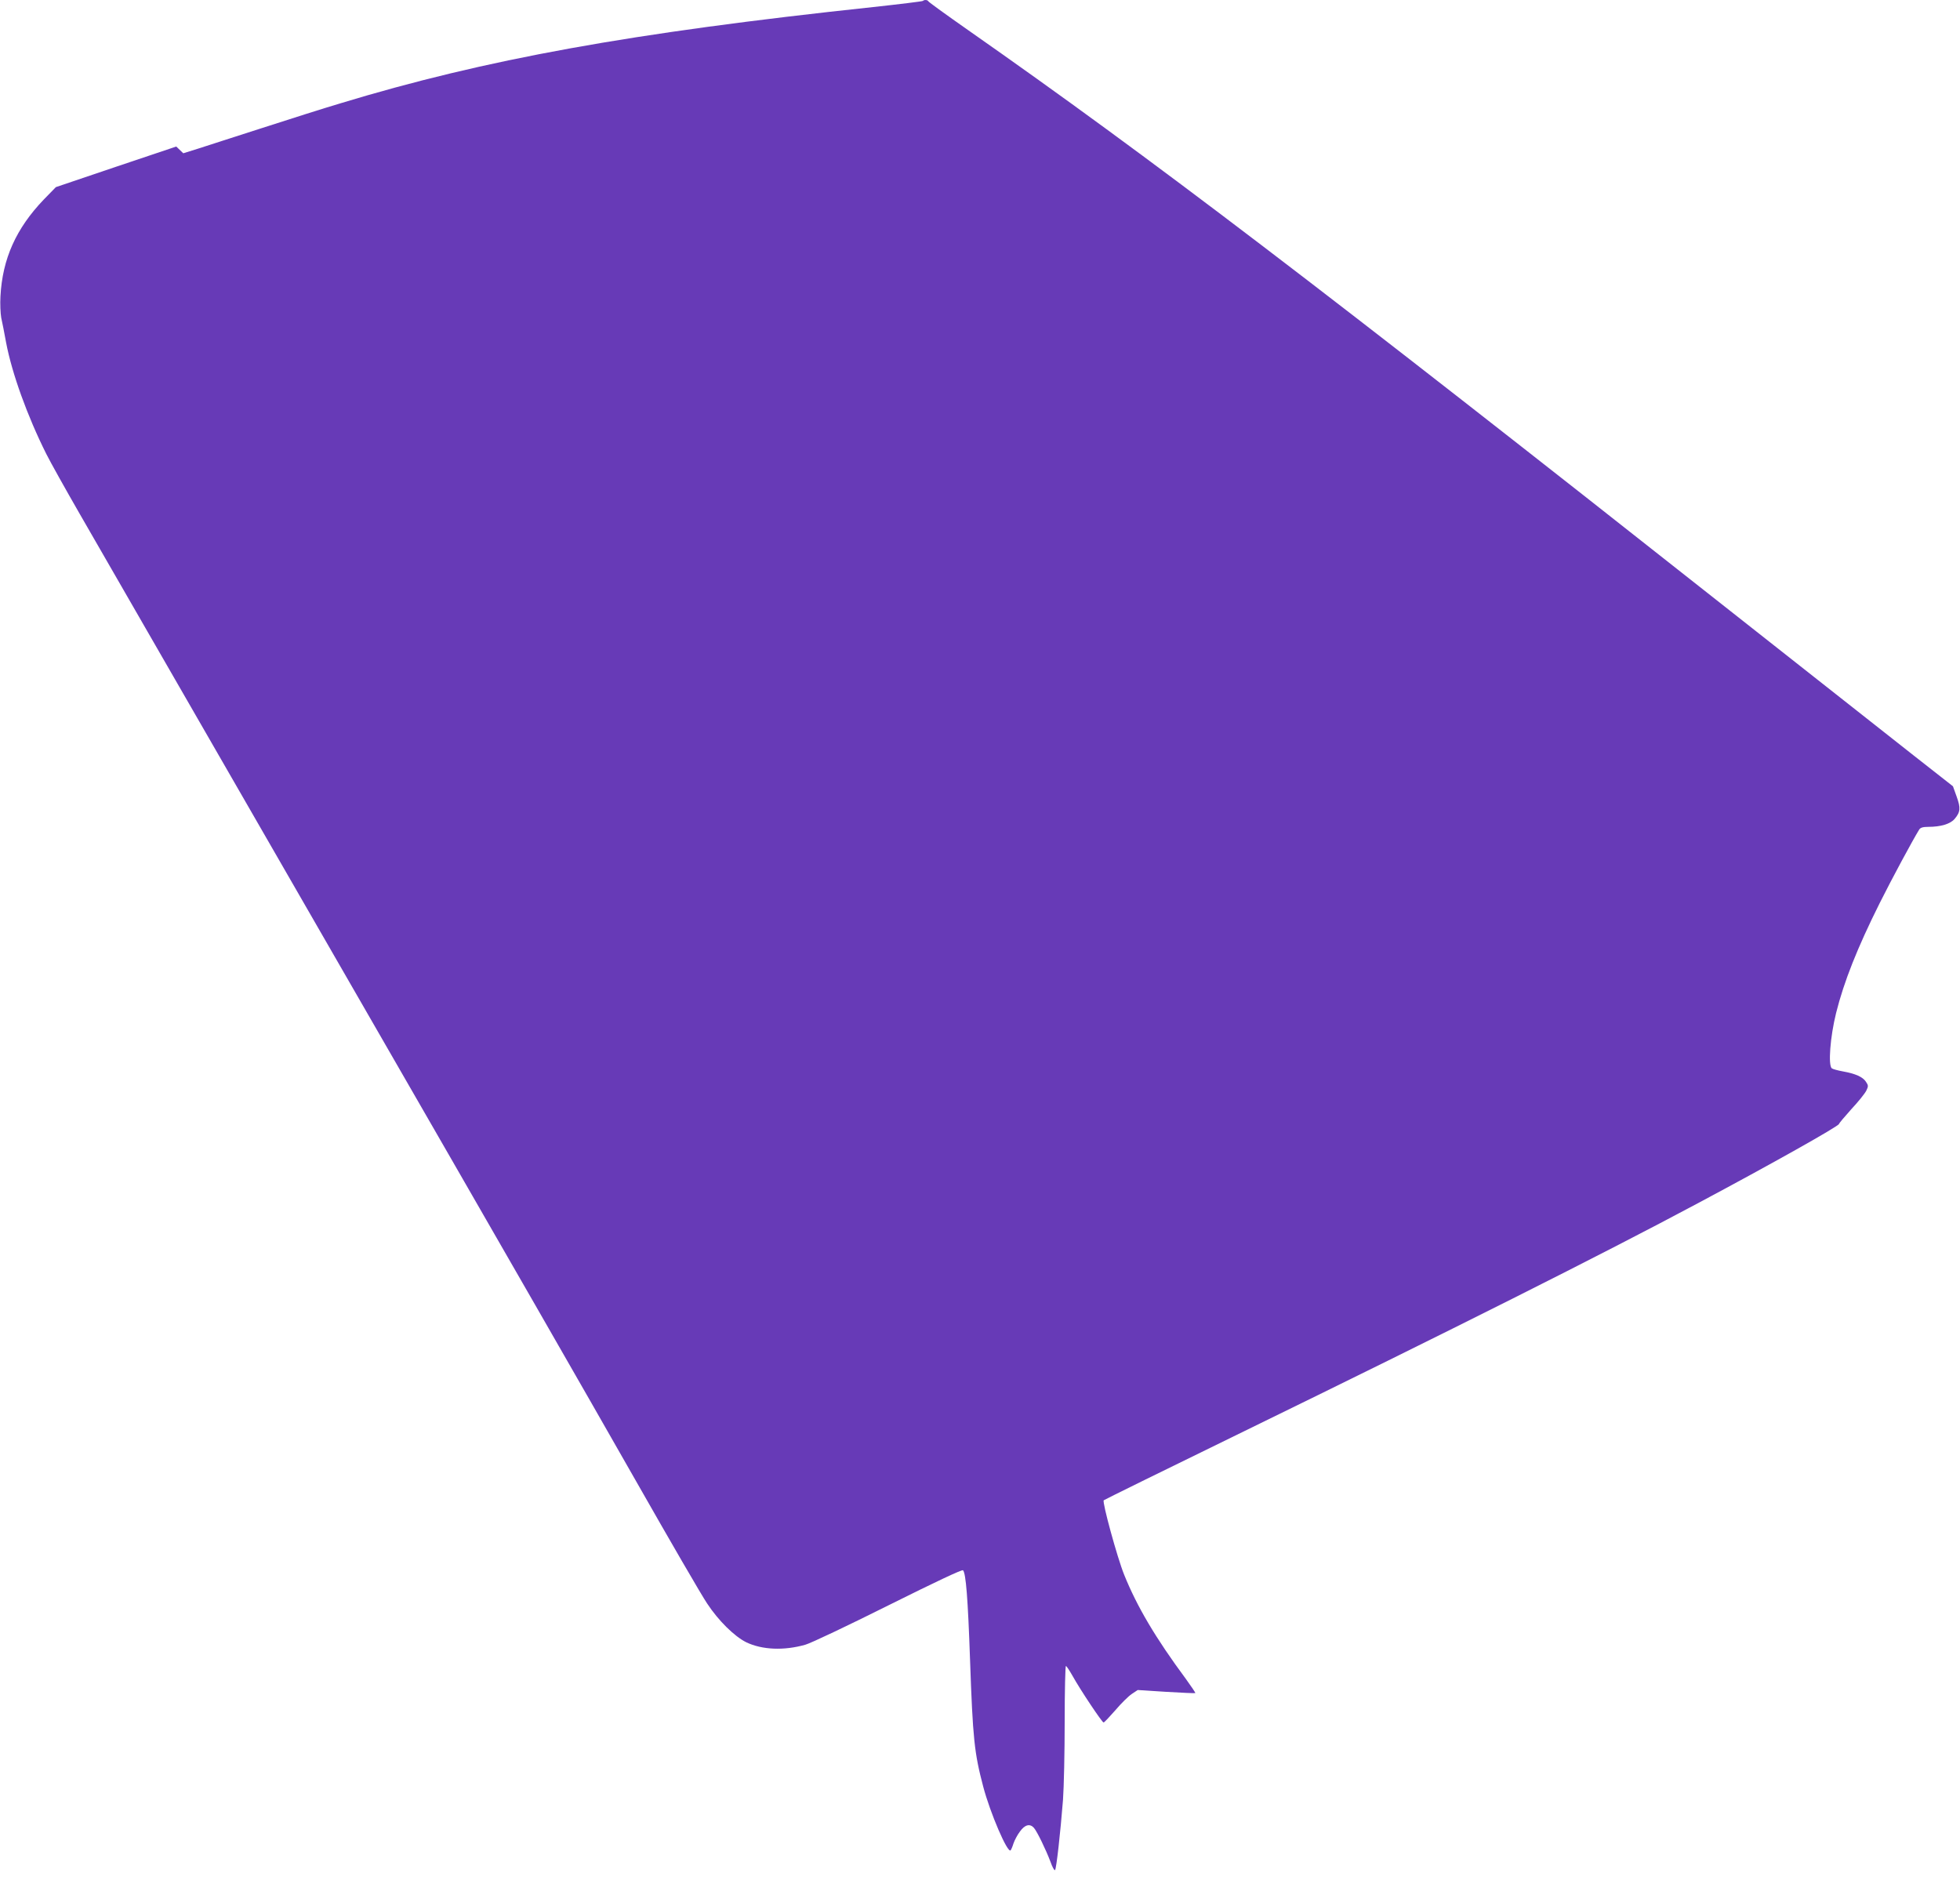 <?xml version="1.0" standalone="no"?>
<!DOCTYPE svg PUBLIC "-//W3C//DTD SVG 20010904//EN"
 "http://www.w3.org/TR/2001/REC-SVG-20010904/DTD/svg10.dtd">
<svg version="1.0" xmlns="http://www.w3.org/2000/svg"
 width="1280pt" height="1228pt" viewBox="0 0 1280 1228"
 preserveAspectRatio="xMidYMid meet">
<g transform="translate(0,1228) scale(0.1,-0.1)"
fill="#673ab7" stroke="none">
<path d="M6027 12274 c-3 -3 -149 -21 -324 -40 -1586 -169 -2533 -341 -3484
-630 -101 -30 -328 -102 -504 -159 -176 -57 -365 -117 -419 -135 l-99 -31 -23
22 -23 22 -393 -132 -393 -133 -79 -81 c-181 -189 -270 -387 -283 -632 -3 -49
0 -112 5 -140 6 -27 21 -101 32 -163 38 -200 138 -478 262 -726 28 -56 126
-231 218 -391 92 -159 372 -645 622 -1080 250 -434 713 -1238 1028 -1785 1267
-2199 1603 -2785 1985 -3455 219 -385 427 -744 463 -797 73 -111 177 -214 255
-253 104 -50 247 -56 387 -16 36 10 280 126 542 257 311 155 481 235 487 229
19 -19 32 -184 46 -585 18 -516 28 -608 86 -828 45 -171 159 -437 179 -416 4
5 13 26 19 46 7 20 25 55 42 77 32 45 65 53 91 24 21 -24 79 -144 108 -221 12
-35 26 -60 30 -55 9 9 35 243 52 458 6 83 11 313 11 512 0 200 4 363 8 363 4
0 23 -29 43 -64 51 -92 194 -306 203 -305 5 0 39 37 77 80 37 44 86 92 107
106 l39 26 187 -12 c102 -6 188 -10 189 -8 2 2 -26 43 -62 93 -197 266 -319
472 -403 681 -45 112 -144 474 -133 485 4 4 417 207 917 451 1342 655 2333
1152 2965 1490 471 251 920 503 920 517 0 4 37 48 81 97 45 48 88 102 97 120
14 29 14 34 -2 58 -21 32 -68 53 -151 68 -33 6 -66 15 -72 20 -25 19 -11 205
28 362 51 204 139 426 285 718 78 156 213 407 258 480 8 12 24 17 58 17 83 0
145 19 173 52 38 45 40 71 13 146 l-24 67 -255 200 c-140 110 -679 535 -1199
945 -2704 2135 -3776 2952 -4980 3795 -140 98 -256 182 -258 187 -4 9 -26 11
-35 2z"/>
</g>
</svg>
